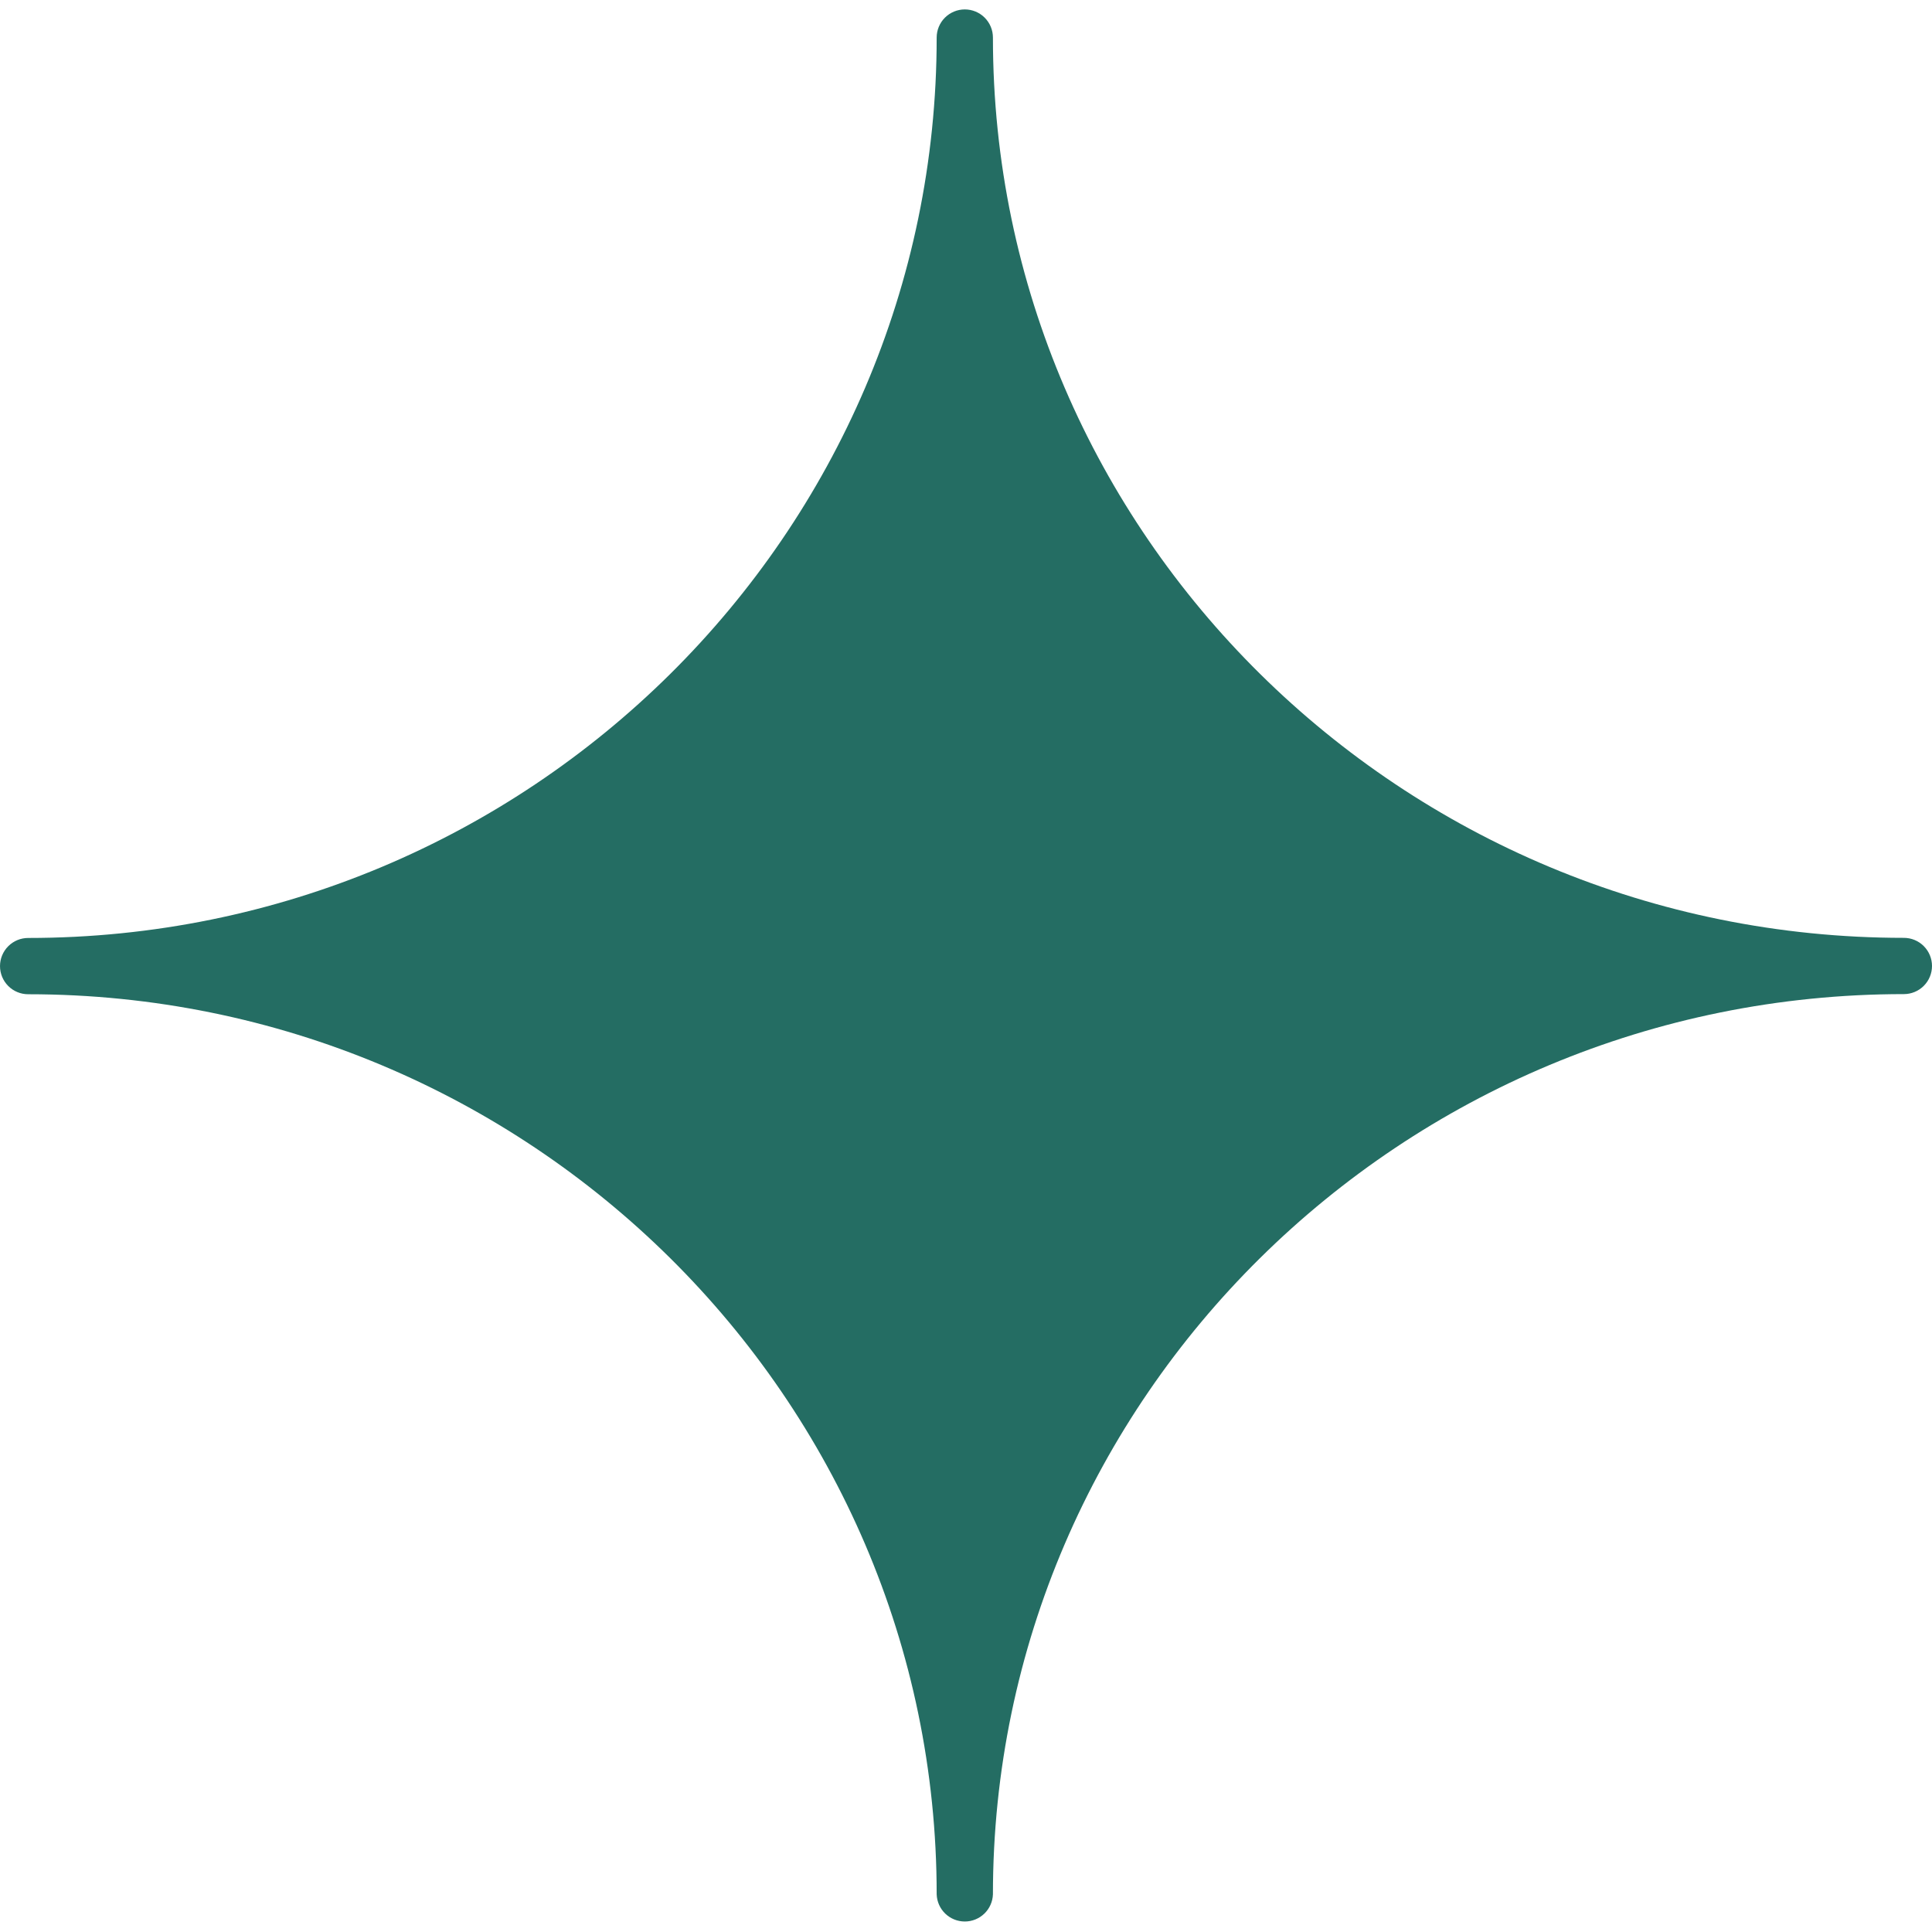 <?xml version="1.0" encoding="UTF-8"?> <svg xmlns="http://www.w3.org/2000/svg" width="239" height="239" viewBox="0 0 239 239" fill="none"><path fill-rule="evenodd" clip-rule="evenodd" d="M235.52 116.018C173.385 116.018 122.831 66.057 122.831 4.646C122.831 3.723 122.465 2.838 121.812 2.185C121.16 1.533 120.275 1.166 119.352 1.166C118.429 1.166 117.544 1.533 116.891 2.185C116.238 2.838 115.872 3.723 115.872 4.646C115.872 66.064 65.452 116.032 3.482 116.032C2.559 116.032 1.673 116.399 1.021 117.052C0.368 117.704 0.001 118.59 0.001 119.513C0.001 120.436 0.368 121.322 1.021 121.975C1.673 122.627 2.559 122.994 3.482 122.994C65.452 122.994 115.872 172.947 115.872 234.349C115.905 235.25 116.286 236.102 116.935 236.728C117.584 237.353 118.45 237.702 119.352 237.702C120.253 237.702 121.119 237.353 121.768 236.728C122.417 236.102 122.798 235.25 122.831 234.349C122.831 172.94 173.385 122.977 235.52 122.977C236.443 122.977 237.328 122.611 237.981 121.958C238.633 121.306 239 120.42 239 119.498C239 118.575 238.633 117.69 237.981 117.037C237.328 116.384 236.443 116.018 235.52 116.018Z" fill="#246D63"></path></svg> 